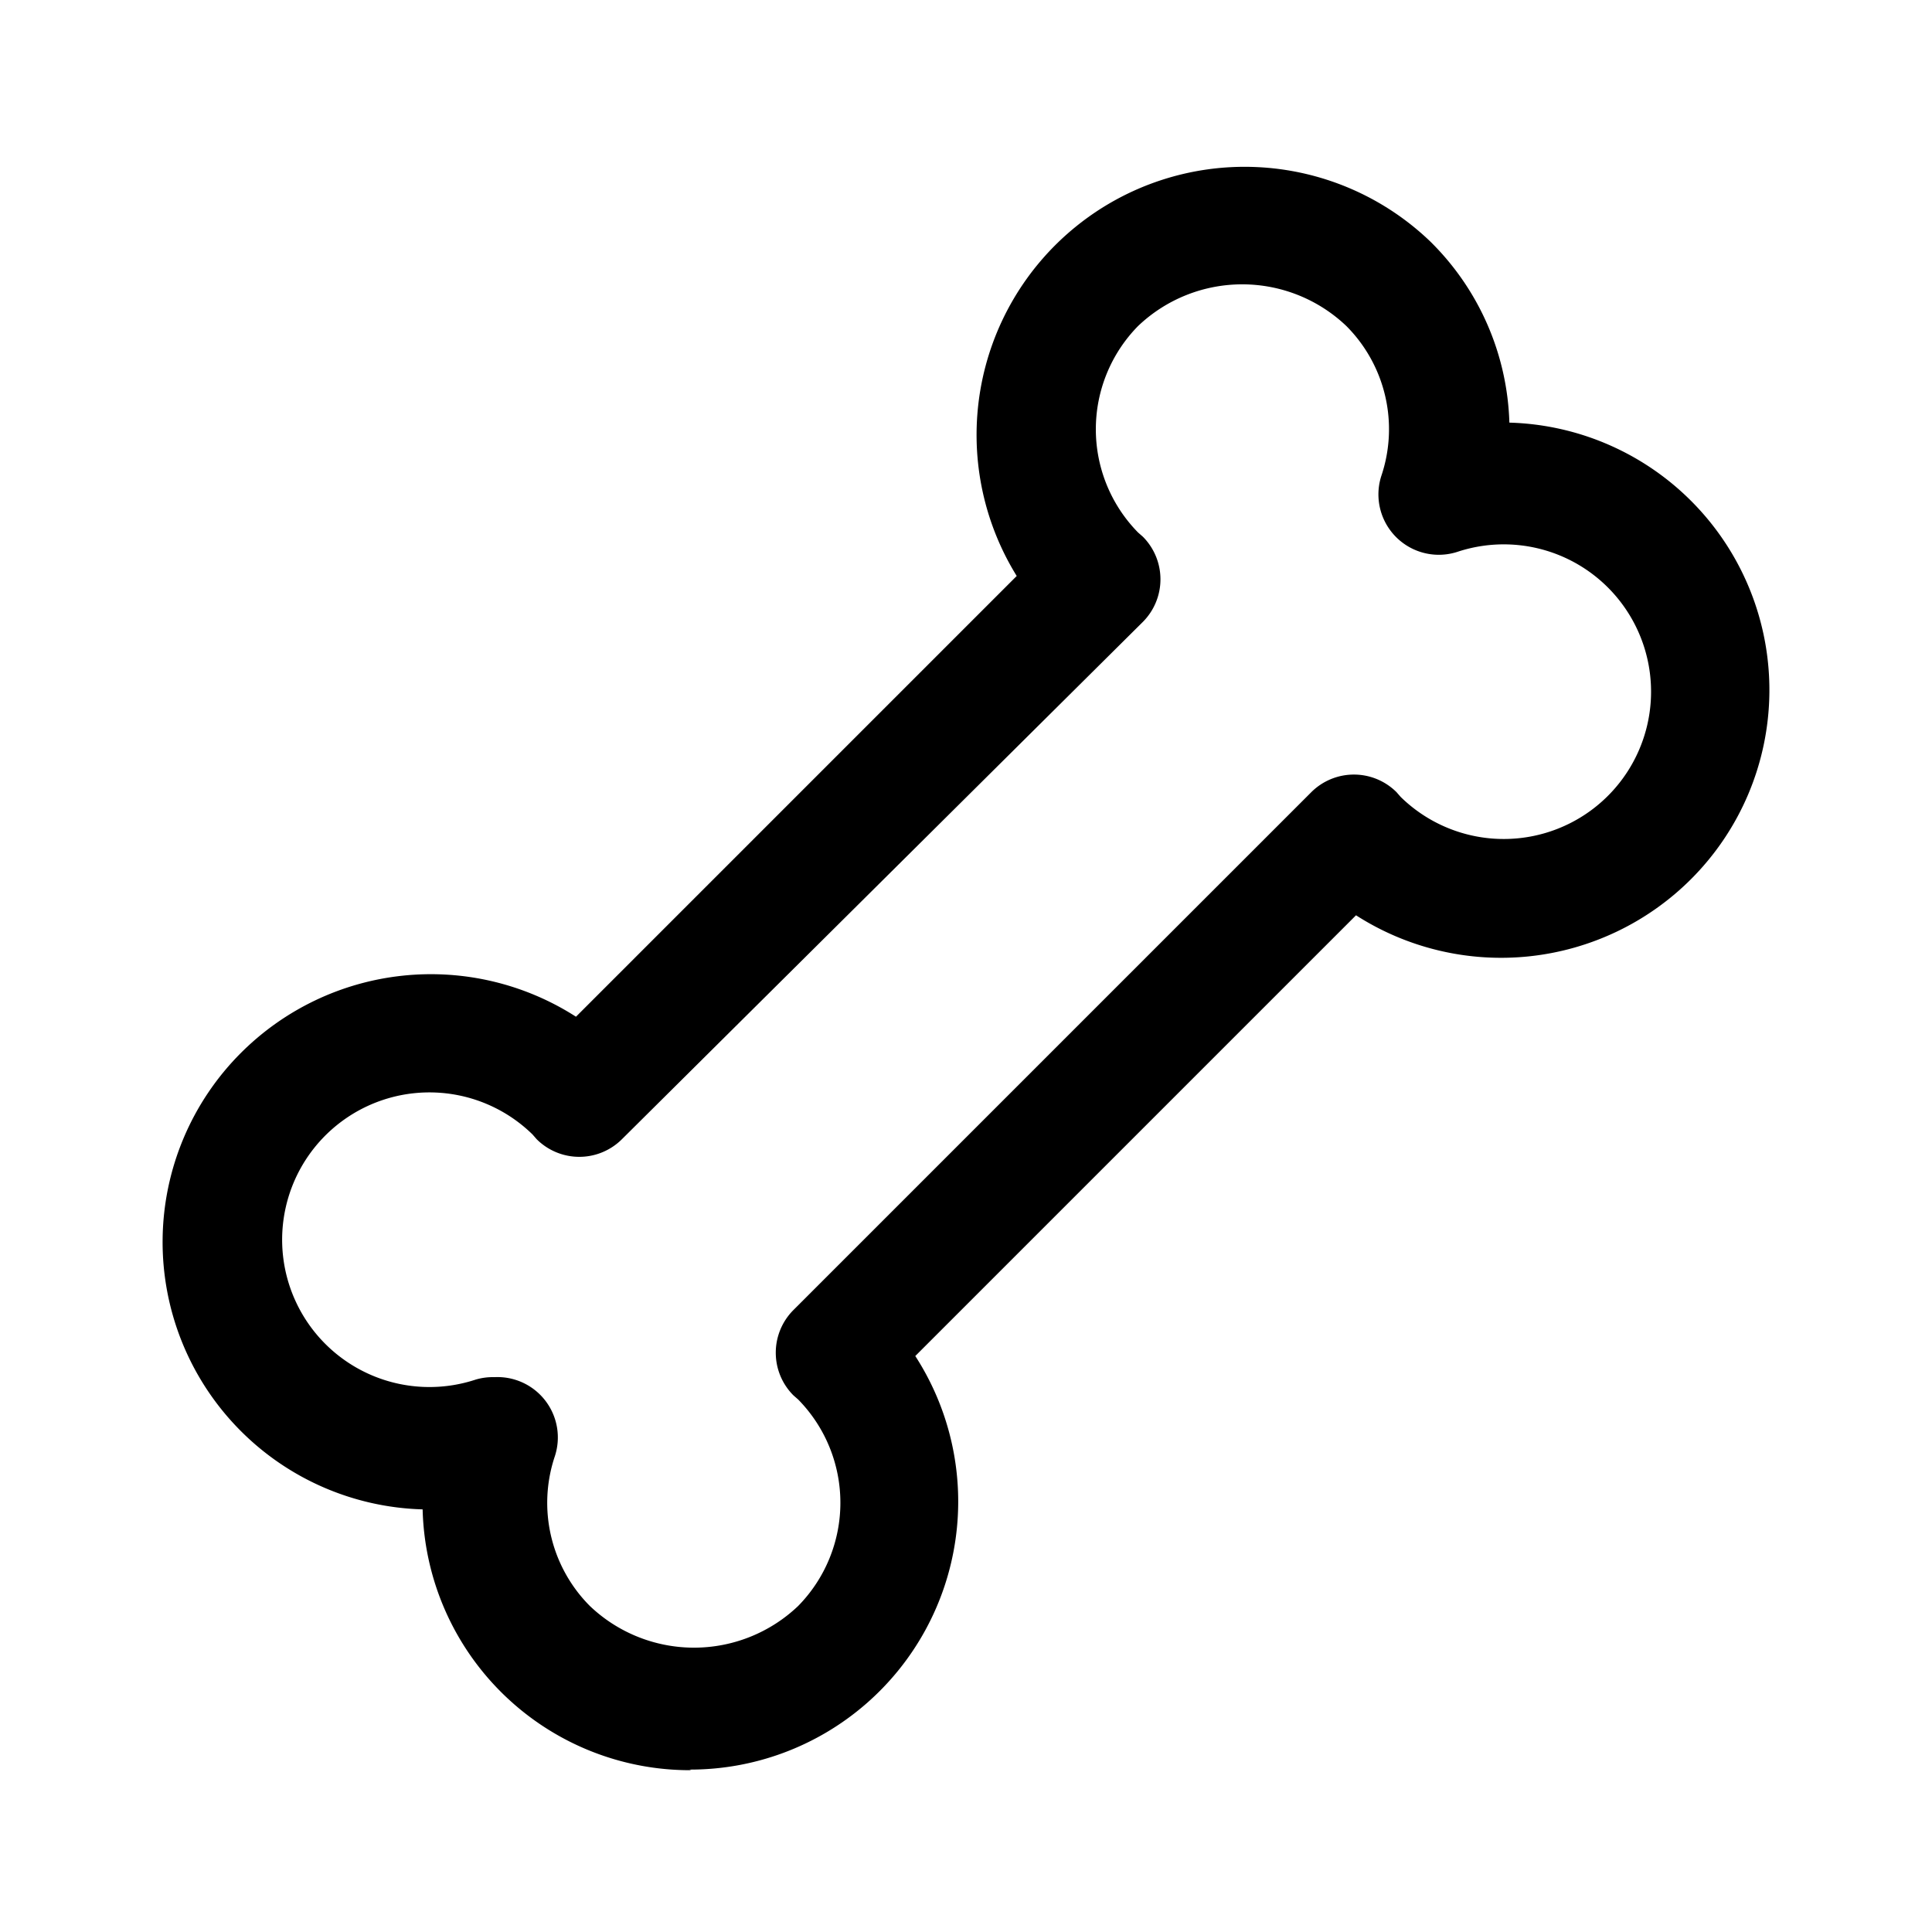 <svg xmlns="http://www.w3.org/2000/svg" viewBox="0 0 32 32" id="bone">
  <path d="M11.45,29.32A4.43,4.43,0,0,1,7,25a4.43,4.43,0,0,1-3-7.57,4.45,4.45,0,0,1,5.54-.59l7.3-7.3A4.44,4.44,0,0,1,23.69,4,4.39,4.39,0,0,1,25,7a4.43,4.43,0,0,1,3,7.57,4.45,4.45,0,0,1-5.54.59l-7.3,7.3a4.44,4.44,0,0,1-3.74,6.85ZM8.19,22.81a1,1,0,0,1,1,1.31,2.42,2.42,0,0,0,.58,2.48,2.5,2.5,0,0,0,3.45,0,2.44,2.44,0,0,0,0-3.42l-.08-.07a1,1,0,0,1,0-1.41l8.58-8.58a1,1,0,0,1,1.41,0l.07.08a2.44,2.44,0,1,0,.94-4.06,1,1,0,0,1-1.26-1.26,2.42,2.42,0,0,0-.58-2.48,2.5,2.5,0,0,0-3.45,0,2.44,2.44,0,0,0,0,3.42l.08.07a1,1,0,0,1,0,1.41L10.3,18.87a1,1,0,0,1-1.41,0l-.07-.08a2.44,2.44,0,1,0-.94,4.06A1,1,0,0,1,8.19,22.81Zm5.64-.4h0Z"></path>
</svg>
